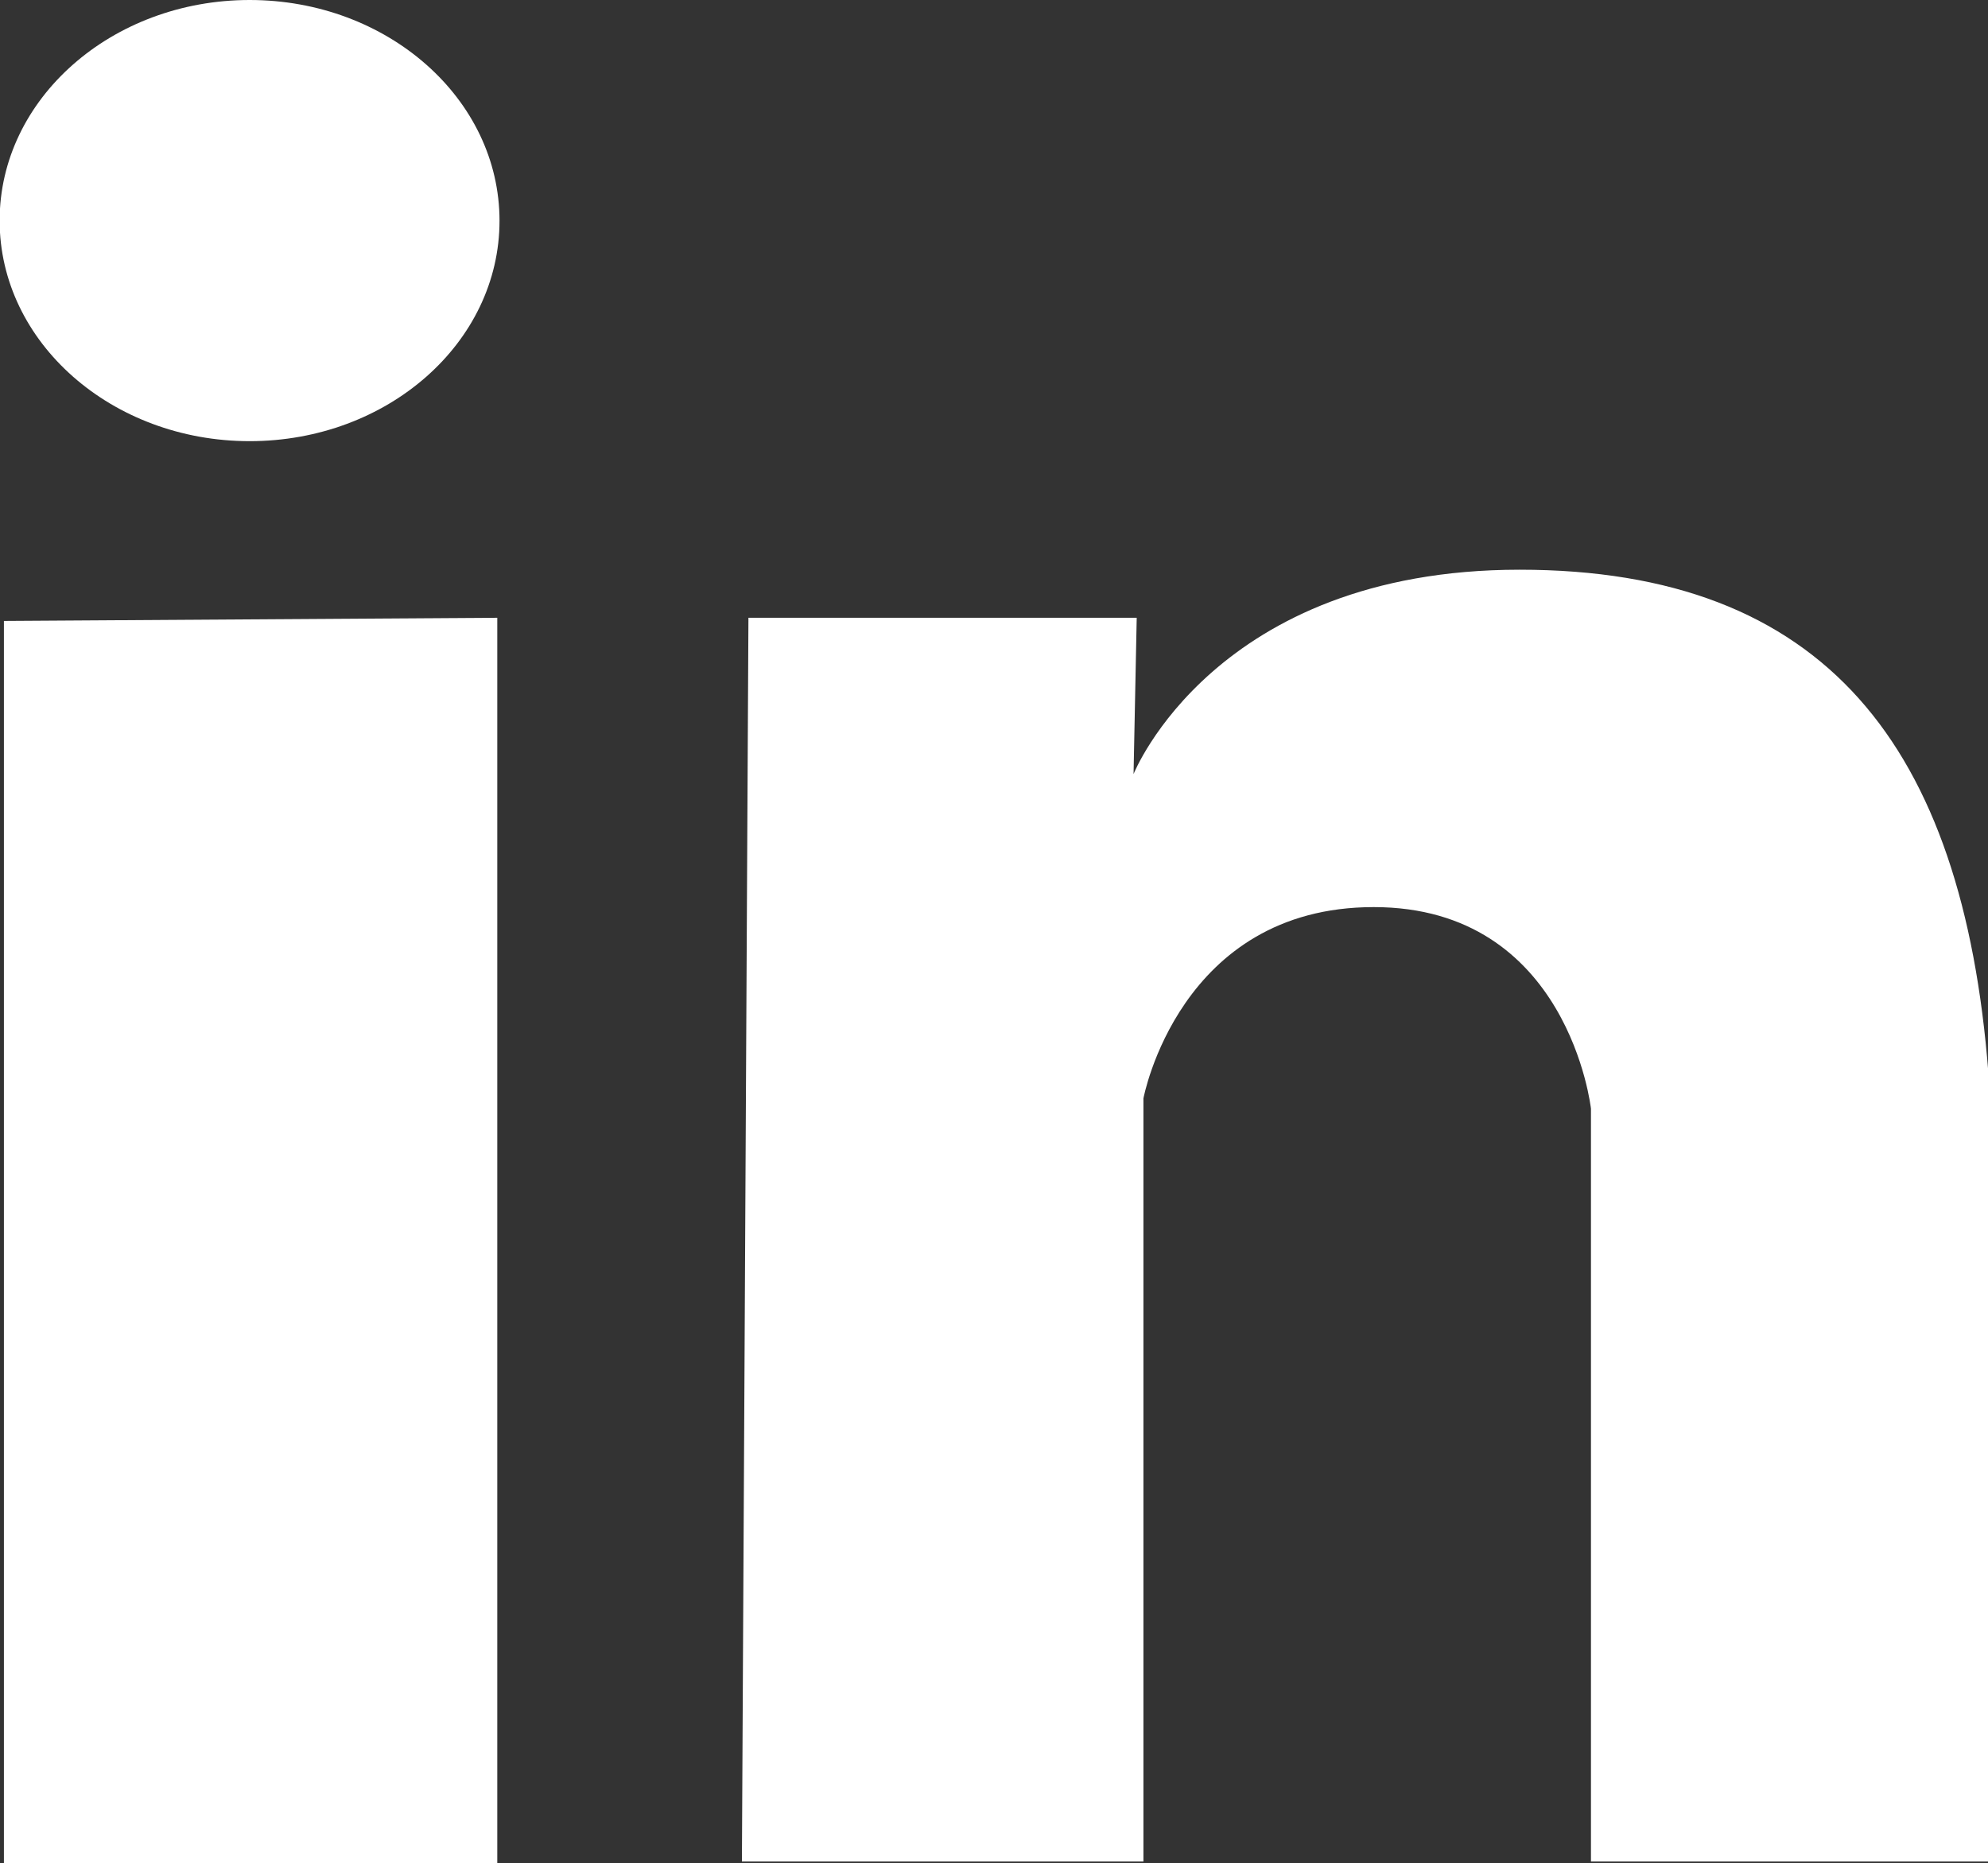<?xml version="1.0" encoding="utf-8"?>
<!-- Generator: Adobe Illustrator 16.0.0, SVG Export Plug-In . SVG Version: 6.00 Build 0)  -->
<!DOCTYPE svg PUBLIC "-//W3C//DTD SVG 1.1//EN" "http://www.w3.org/Graphics/SVG/1.1/DTD/svg11.dtd">
<svg version="1.1" id="Layer_1" xmlns="http://www.w3.org/2000/svg" xmlns:xlink="http://www.w3.org/1999/xlink" x="0px" y="0px"
	 width="10.67px" height="10px" viewBox="0 0 10.67 10" enable-background="new 0 0 10.67 10" xml:space="preserve">
<rect x="0" y="0" width="10.67" height="10" fill="#333333" stroke="none"/>
<g>
	<path fill="#FFFFFF" d="M8.539,9.992V5.951c0,0-0.119-1.082-1.166-1.082c-1.045,0-1.236,1.027-1.236,1.027v4.096H3.982l0.035-6.676
		h2.084L6.084,4.155c0,0,0.436-1.097,2.072-1.097S10.535,4,10.672,5.758c0,1.76,0,4.234,0,4.234H8.539z M1.34,2.368
		c-0.74,0-1.342-0.53-1.342-1.184S0.6,0,1.34,0s1.341,0.53,1.341,1.185C2.681,1.839,2.081,2.368,1.34,2.368z M2.669,10H0.021V3.333
		l2.648-0.017V10z"/>
</g>
</svg>
